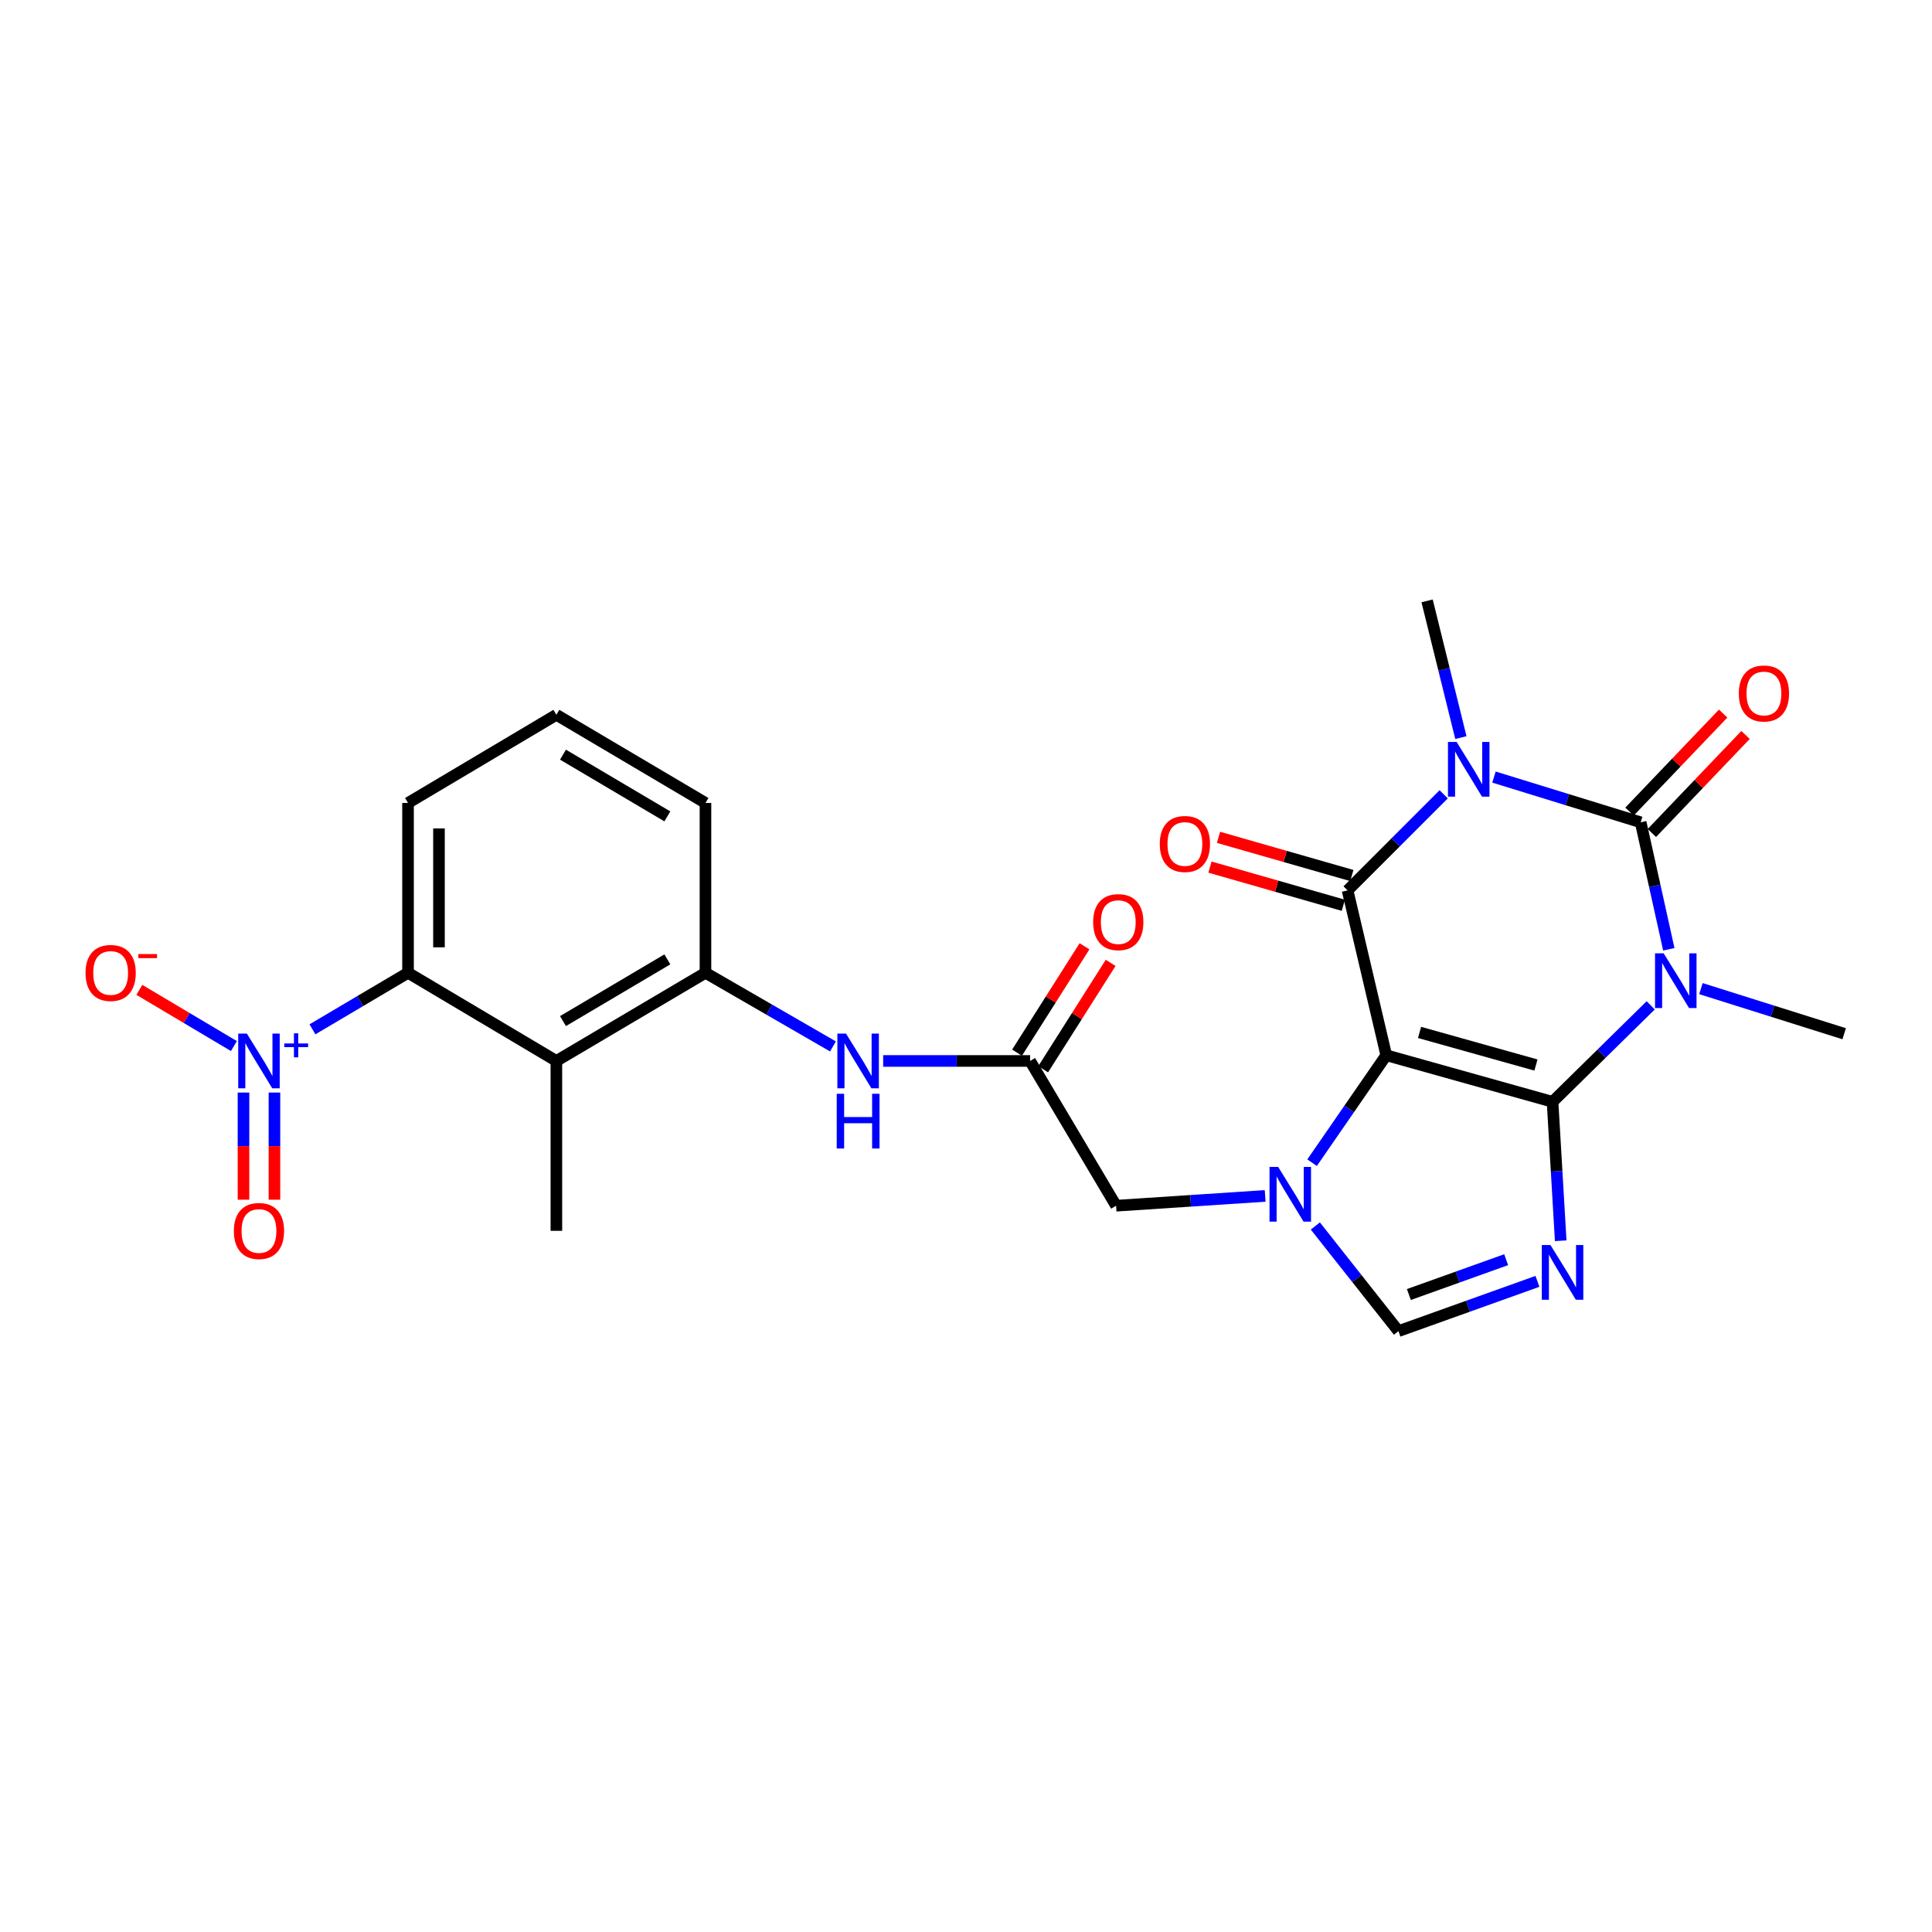 <?xml version='1.0' encoding='iso-8859-1'?>
<svg version='1.1' baseProfile='full'
              xmlns='http://www.w3.org/2000/svg'
                      xmlns:rdkit='http://www.rdkit.org/xml'
                      xmlns:xlink='http://www.w3.org/1999/xlink'
                  xml:space='preserve'
width='1000px' height='1000px' viewBox='0 0 1000 1000'>
<!-- END OF HEADER -->
<rect style='opacity:1.0;fill:#FFFFFF;stroke:none' width='1000' height='1000' x='0' y='0'> </rect>
<path class='bond-0' d='M 803.596,570.299 L 717.525,546.195' style='fill:none;fill-rule:evenodd;stroke:#000000;stroke-width:6px;stroke-linecap:butt;stroke-linejoin:miter;stroke-opacity:1' />
<path class='bond-0' d='M 795.006,551.255 L 734.756,534.383' style='fill:none;fill-rule:evenodd;stroke:#000000;stroke-width:6px;stroke-linecap:butt;stroke-linejoin:miter;stroke-opacity:1' />
<path class='bond-1' d='M 803.596,570.299 L 829,545.331' style='fill:none;fill-rule:evenodd;stroke:#000000;stroke-width:6px;stroke-linecap:butt;stroke-linejoin:miter;stroke-opacity:1' />
<path class='bond-1' d='M 829,545.331 L 854.404,520.363' style='fill:none;fill-rule:evenodd;stroke:#0000FF;stroke-width:6px;stroke-linecap:butt;stroke-linejoin:miter;stroke-opacity:1' />
<path class='bond-5' d='M 803.596,570.299 L 805.706,606.253' style='fill:none;fill-rule:evenodd;stroke:#000000;stroke-width:6px;stroke-linecap:butt;stroke-linejoin:miter;stroke-opacity:1' />
<path class='bond-5' d='M 805.706,606.253 L 807.816,642.206' style='fill:none;fill-rule:evenodd;stroke:#0000FF;stroke-width:6px;stroke-linecap:butt;stroke-linejoin:miter;stroke-opacity:1' />
<path class='bond-4' d='M 717.525,546.195 L 697.507,460.872' style='fill:none;fill-rule:evenodd;stroke:#000000;stroke-width:6px;stroke-linecap:butt;stroke-linejoin:miter;stroke-opacity:1' />
<path class='bond-6' d='M 717.525,546.195 L 698.327,573.999' style='fill:none;fill-rule:evenodd;stroke:#000000;stroke-width:6px;stroke-linecap:butt;stroke-linejoin:miter;stroke-opacity:1' />
<path class='bond-6' d='M 698.327,573.999 L 679.128,601.804' style='fill:none;fill-rule:evenodd;stroke:#0000FF;stroke-width:6px;stroke-linecap:butt;stroke-linejoin:miter;stroke-opacity:1' />
<path class='bond-3' d='M 863.777,491.351 L 856.495,458.488' style='fill:none;fill-rule:evenodd;stroke:#0000FF;stroke-width:6px;stroke-linecap:butt;stroke-linejoin:miter;stroke-opacity:1' />
<path class='bond-3' d='M 856.495,458.488 L 849.213,425.625' style='fill:none;fill-rule:evenodd;stroke:#000000;stroke-width:6px;stroke-linecap:butt;stroke-linejoin:miter;stroke-opacity:1' />
<path class='bond-20' d='M 880.404,511.712 L 917.475,523.386' style='fill:none;fill-rule:evenodd;stroke:#0000FF;stroke-width:6px;stroke-linecap:butt;stroke-linejoin:miter;stroke-opacity:1' />
<path class='bond-20' d='M 917.475,523.386 L 954.545,535.06' style='fill:none;fill-rule:evenodd;stroke:#000000;stroke-width:6px;stroke-linecap:butt;stroke-linejoin:miter;stroke-opacity:1' />
<path class='bond-2' d='M 773.273,402.212 L 811.243,413.919' style='fill:none;fill-rule:evenodd;stroke:#0000FF;stroke-width:6px;stroke-linecap:butt;stroke-linejoin:miter;stroke-opacity:1' />
<path class='bond-2' d='M 811.243,413.919 L 849.213,425.625' style='fill:none;fill-rule:evenodd;stroke:#000000;stroke-width:6px;stroke-linecap:butt;stroke-linejoin:miter;stroke-opacity:1' />
<path class='bond-21' d='M 756.151,381.779 L 747.408,346.394' style='fill:none;fill-rule:evenodd;stroke:#0000FF;stroke-width:6px;stroke-linecap:butt;stroke-linejoin:miter;stroke-opacity:1' />
<path class='bond-21' d='M 747.408,346.394 L 738.665,311.009' style='fill:none;fill-rule:evenodd;stroke:#000000;stroke-width:6px;stroke-linecap:butt;stroke-linejoin:miter;stroke-opacity:1' />
<path class='bond-27' d='M 747.248,411.138 L 722.378,436.005' style='fill:none;fill-rule:evenodd;stroke:#0000FF;stroke-width:6px;stroke-linecap:butt;stroke-linejoin:miter;stroke-opacity:1' />
<path class='bond-27' d='M 722.378,436.005 L 697.507,460.872' style='fill:none;fill-rule:evenodd;stroke:#000000;stroke-width:6px;stroke-linecap:butt;stroke-linejoin:miter;stroke-opacity:1' />
<path class='bond-15' d='M 855.005,431.159 L 879.247,405.787' style='fill:none;fill-rule:evenodd;stroke:#000000;stroke-width:6px;stroke-linecap:butt;stroke-linejoin:miter;stroke-opacity:1' />
<path class='bond-15' d='M 879.247,405.787 L 903.489,380.416' style='fill:none;fill-rule:evenodd;stroke:#FF0000;stroke-width:6px;stroke-linecap:butt;stroke-linejoin:miter;stroke-opacity:1' />
<path class='bond-15' d='M 843.421,420.091 L 867.663,394.719' style='fill:none;fill-rule:evenodd;stroke:#000000;stroke-width:6px;stroke-linecap:butt;stroke-linejoin:miter;stroke-opacity:1' />
<path class='bond-15' d='M 867.663,394.719 L 891.905,369.347' style='fill:none;fill-rule:evenodd;stroke:#FF0000;stroke-width:6px;stroke-linecap:butt;stroke-linejoin:miter;stroke-opacity:1' />
<path class='bond-16' d='M 699.712,453.171 L 665.202,443.289' style='fill:none;fill-rule:evenodd;stroke:#000000;stroke-width:6px;stroke-linecap:butt;stroke-linejoin:miter;stroke-opacity:1' />
<path class='bond-16' d='M 665.202,443.289 L 630.692,433.408' style='fill:none;fill-rule:evenodd;stroke:#FF0000;stroke-width:6px;stroke-linecap:butt;stroke-linejoin:miter;stroke-opacity:1' />
<path class='bond-16' d='M 695.302,468.573 L 660.792,458.692' style='fill:none;fill-rule:evenodd;stroke:#000000;stroke-width:6px;stroke-linecap:butt;stroke-linejoin:miter;stroke-opacity:1' />
<path class='bond-16' d='M 660.792,458.692 L 626.281,448.81' style='fill:none;fill-rule:evenodd;stroke:#FF0000;stroke-width:6px;stroke-linecap:butt;stroke-linejoin:miter;stroke-opacity:1' />
<path class='bond-8' d='M 795.781,663.23 L 759.809,676.111' style='fill:none;fill-rule:evenodd;stroke:#0000FF;stroke-width:6px;stroke-linecap:butt;stroke-linejoin:miter;stroke-opacity:1' />
<path class='bond-8' d='M 759.809,676.111 L 723.836,688.991' style='fill:none;fill-rule:evenodd;stroke:#000000;stroke-width:6px;stroke-linecap:butt;stroke-linejoin:miter;stroke-opacity:1' />
<path class='bond-8' d='M 779.588,652.011 L 754.408,661.027' style='fill:none;fill-rule:evenodd;stroke:#0000FF;stroke-width:6px;stroke-linecap:butt;stroke-linejoin:miter;stroke-opacity:1' />
<path class='bond-8' d='M 754.408,661.027 L 729.227,670.043' style='fill:none;fill-rule:evenodd;stroke:#000000;stroke-width:6px;stroke-linecap:butt;stroke-linejoin:miter;stroke-opacity:1' />
<path class='bond-14' d='M 654.842,619.004 L 616.268,621.541' style='fill:none;fill-rule:evenodd;stroke:#0000FF;stroke-width:6px;stroke-linecap:butt;stroke-linejoin:miter;stroke-opacity:1' />
<path class='bond-14' d='M 616.268,621.541 L 577.693,624.078' style='fill:none;fill-rule:evenodd;stroke:#000000;stroke-width:6px;stroke-linecap:butt;stroke-linejoin:miter;stroke-opacity:1' />
<path class='bond-26' d='M 680.818,634.567 L 702.327,661.779' style='fill:none;fill-rule:evenodd;stroke:#0000FF;stroke-width:6px;stroke-linecap:butt;stroke-linejoin:miter;stroke-opacity:1' />
<path class='bond-26' d='M 702.327,661.779 L 723.836,688.991' style='fill:none;fill-rule:evenodd;stroke:#000000;stroke-width:6px;stroke-linecap:butt;stroke-linejoin:miter;stroke-opacity:1' />
<path class='bond-7' d='M 161.726,532.775 L 186.459,518.145' style='fill:none;fill-rule:evenodd;stroke:#0000FF;stroke-width:6px;stroke-linecap:butt;stroke-linejoin:miter;stroke-opacity:1' />
<path class='bond-7' d='M 186.459,518.145 L 211.193,503.516' style='fill:none;fill-rule:evenodd;stroke:#000000;stroke-width:6px;stroke-linecap:butt;stroke-linejoin:miter;stroke-opacity:1' />
<path class='bond-17' d='M 121.068,541.439 L 96.597,526.893' style='fill:none;fill-rule:evenodd;stroke:#0000FF;stroke-width:6px;stroke-linecap:butt;stroke-linejoin:miter;stroke-opacity:1' />
<path class='bond-17' d='M 96.597,526.893 L 72.126,512.346' style='fill:none;fill-rule:evenodd;stroke:#FF0000;stroke-width:6px;stroke-linecap:butt;stroke-linejoin:miter;stroke-opacity:1' />
<path class='bond-18' d='M 126.03,565.508 L 126.03,593.236' style='fill:none;fill-rule:evenodd;stroke:#0000FF;stroke-width:6px;stroke-linecap:butt;stroke-linejoin:miter;stroke-opacity:1' />
<path class='bond-18' d='M 126.03,593.236 L 126.03,620.964' style='fill:none;fill-rule:evenodd;stroke:#FF0000;stroke-width:6px;stroke-linecap:butt;stroke-linejoin:miter;stroke-opacity:1' />
<path class='bond-18' d='M 142.051,565.508 L 142.051,593.236' style='fill:none;fill-rule:evenodd;stroke:#0000FF;stroke-width:6px;stroke-linecap:butt;stroke-linejoin:miter;stroke-opacity:1' />
<path class='bond-18' d='M 142.051,593.236 L 142.051,620.964' style='fill:none;fill-rule:evenodd;stroke:#FF0000;stroke-width:6px;stroke-linecap:butt;stroke-linejoin:miter;stroke-opacity:1' />
<path class='bond-9' d='M 287.98,549.15 L 365.15,503.516' style='fill:none;fill-rule:evenodd;stroke:#000000;stroke-width:6px;stroke-linecap:butt;stroke-linejoin:miter;stroke-opacity:1' />
<path class='bond-9' d='M 291.401,528.515 L 345.42,496.57' style='fill:none;fill-rule:evenodd;stroke:#000000;stroke-width:6px;stroke-linecap:butt;stroke-linejoin:miter;stroke-opacity:1' />
<path class='bond-10' d='M 287.98,549.15 L 211.193,503.516' style='fill:none;fill-rule:evenodd;stroke:#000000;stroke-width:6px;stroke-linecap:butt;stroke-linejoin:miter;stroke-opacity:1' />
<path class='bond-22' d='M 287.98,549.15 L 287.98,637.073' style='fill:none;fill-rule:evenodd;stroke:#000000;stroke-width:6px;stroke-linecap:butt;stroke-linejoin:miter;stroke-opacity:1' />
<path class='bond-28' d='M 211.193,503.516 L 211.193,415.611' style='fill:none;fill-rule:evenodd;stroke:#000000;stroke-width:6px;stroke-linecap:butt;stroke-linejoin:miter;stroke-opacity:1' />
<path class='bond-28' d='M 227.214,490.33 L 227.214,428.797' style='fill:none;fill-rule:evenodd;stroke:#000000;stroke-width:6px;stroke-linecap:butt;stroke-linejoin:miter;stroke-opacity:1' />
<path class='bond-11' d='M 365.15,503.516 L 398.146,522.573' style='fill:none;fill-rule:evenodd;stroke:#000000;stroke-width:6px;stroke-linecap:butt;stroke-linejoin:miter;stroke-opacity:1' />
<path class='bond-11' d='M 398.146,522.573 L 431.142,541.63' style='fill:none;fill-rule:evenodd;stroke:#0000FF;stroke-width:6px;stroke-linecap:butt;stroke-linejoin:miter;stroke-opacity:1' />
<path class='bond-24' d='M 365.15,503.516 L 365.15,415.611' style='fill:none;fill-rule:evenodd;stroke:#000000;stroke-width:6px;stroke-linecap:butt;stroke-linejoin:miter;stroke-opacity:1' />
<path class='bond-12' d='M 533.18,549.15 L 577.693,624.078' style='fill:none;fill-rule:evenodd;stroke:#000000;stroke-width:6px;stroke-linecap:butt;stroke-linejoin:miter;stroke-opacity:1' />
<path class='bond-13' d='M 533.18,549.15 L 495.154,549.15' style='fill:none;fill-rule:evenodd;stroke:#000000;stroke-width:6px;stroke-linecap:butt;stroke-linejoin:miter;stroke-opacity:1' />
<path class='bond-13' d='M 495.154,549.15 L 457.128,549.15' style='fill:none;fill-rule:evenodd;stroke:#0000FF;stroke-width:6px;stroke-linecap:butt;stroke-linejoin:miter;stroke-opacity:1' />
<path class='bond-19' d='M 539.945,553.441 L 557.406,525.913' style='fill:none;fill-rule:evenodd;stroke:#000000;stroke-width:6px;stroke-linecap:butt;stroke-linejoin:miter;stroke-opacity:1' />
<path class='bond-19' d='M 557.406,525.913 L 574.866,498.386' style='fill:none;fill-rule:evenodd;stroke:#FF0000;stroke-width:6px;stroke-linecap:butt;stroke-linejoin:miter;stroke-opacity:1' />
<path class='bond-19' d='M 526.416,544.86 L 543.876,517.332' style='fill:none;fill-rule:evenodd;stroke:#000000;stroke-width:6px;stroke-linecap:butt;stroke-linejoin:miter;stroke-opacity:1' />
<path class='bond-19' d='M 543.876,517.332 L 561.337,489.804' style='fill:none;fill-rule:evenodd;stroke:#FF0000;stroke-width:6px;stroke-linecap:butt;stroke-linejoin:miter;stroke-opacity:1' />
<path class='bond-23' d='M 211.193,415.611 L 287.98,369.977' style='fill:none;fill-rule:evenodd;stroke:#000000;stroke-width:6px;stroke-linecap:butt;stroke-linejoin:miter;stroke-opacity:1' />
<path class='bond-25' d='M 365.15,415.611 L 287.98,369.977' style='fill:none;fill-rule:evenodd;stroke:#000000;stroke-width:6px;stroke-linecap:butt;stroke-linejoin:miter;stroke-opacity:1' />
<path class='bond-25' d='M 345.42,422.557 L 291.401,390.613' style='fill:none;fill-rule:evenodd;stroke:#000000;stroke-width:6px;stroke-linecap:butt;stroke-linejoin:miter;stroke-opacity:1' />
<path  class='atom-2' d='M 861.12 493.45
L 870.4 508.45
Q 871.32 509.93, 872.8 512.61
Q 874.28 515.29, 874.36 515.45
L 874.36 493.45
L 878.12 493.45
L 878.12 521.77
L 874.24 521.77
L 864.28 505.37
Q 863.12 503.45, 861.88 501.25
Q 860.68 499.05, 860.32 498.37
L 860.32 521.77
L 856.64 521.77
L 856.64 493.45
L 861.12 493.45
' fill='#0000FF'/>
<path  class='atom-3' d='M 753.945 384.023
L 763.225 399.023
Q 764.145 400.503, 765.625 403.183
Q 767.105 405.863, 767.185 406.023
L 767.185 384.023
L 770.945 384.023
L 770.945 412.343
L 767.065 412.343
L 757.105 395.943
Q 755.945 394.023, 754.705 391.823
Q 753.505 389.623, 753.145 388.943
L 753.145 412.343
L 749.465 412.343
L 749.465 384.023
L 753.945 384.023
' fill='#0000FF'/>
<path  class='atom-6' d='M 802.517 644.417
L 811.797 659.417
Q 812.717 660.897, 814.197 663.577
Q 815.677 666.257, 815.757 666.417
L 815.757 644.417
L 819.517 644.417
L 819.517 672.737
L 815.637 672.737
L 805.677 656.337
Q 804.517 654.417, 803.277 652.217
Q 802.077 650.017, 801.717 649.337
L 801.717 672.737
L 798.037 672.737
L 798.037 644.417
L 802.517 644.417
' fill='#0000FF'/>
<path  class='atom-7' d='M 661.581 603.99
L 670.861 618.99
Q 671.781 620.47, 673.261 623.15
Q 674.741 625.83, 674.821 625.99
L 674.821 603.99
L 678.581 603.99
L 678.581 632.31
L 674.701 632.31
L 664.741 615.91
Q 663.581 613.99, 662.341 611.79
Q 661.141 609.59, 660.781 608.91
L 660.781 632.31
L 657.101 632.31
L 657.101 603.99
L 661.581 603.99
' fill='#0000FF'/>
<path  class='atom-8' d='M 127.78 534.99
L 137.06 549.99
Q 137.98 551.47, 139.46 554.15
Q 140.94 556.83, 141.02 556.99
L 141.02 534.99
L 144.78 534.99
L 144.78 563.31
L 140.9 563.31
L 130.94 546.91
Q 129.78 544.99, 128.54 542.79
Q 127.34 540.59, 126.98 539.91
L 126.98 563.31
L 123.3 563.31
L 123.3 534.99
L 127.78 534.99
' fill='#0000FF'/>
<path  class='atom-8' d='M 147.156 540.095
L 152.146 540.095
L 152.146 534.842
L 154.364 534.842
L 154.364 540.095
L 159.485 540.095
L 159.485 541.996
L 154.364 541.996
L 154.364 547.276
L 152.146 547.276
L 152.146 541.996
L 147.156 541.996
L 147.156 540.095
' fill='#0000FF'/>
<path  class='atom-14' d='M 437.903 534.99
L 447.183 549.99
Q 448.103 551.47, 449.583 554.15
Q 451.063 556.83, 451.143 556.99
L 451.143 534.99
L 454.903 534.99
L 454.903 563.31
L 451.023 563.31
L 441.063 546.91
Q 439.903 544.99, 438.663 542.79
Q 437.463 540.59, 437.103 539.91
L 437.103 563.31
L 433.423 563.31
L 433.423 534.99
L 437.903 534.99
' fill='#0000FF'/>
<path  class='atom-14' d='M 433.083 566.142
L 436.923 566.142
L 436.923 578.182
L 451.403 578.182
L 451.403 566.142
L 455.243 566.142
L 455.243 594.462
L 451.403 594.462
L 451.403 581.382
L 436.923 581.382
L 436.923 594.462
L 433.083 594.462
L 433.083 566.142
' fill='#0000FF'/>
<path  class='atom-16' d='M 900.005 358.94
Q 900.005 352.14, 903.365 348.34
Q 906.725 344.54, 913.005 344.54
Q 919.285 344.54, 922.645 348.34
Q 926.005 352.14, 926.005 358.94
Q 926.005 365.82, 922.605 369.74
Q 919.205 373.62, 913.005 373.62
Q 906.765 373.62, 903.365 369.74
Q 900.005 365.86, 900.005 358.94
M 913.005 370.42
Q 917.325 370.42, 919.645 367.54
Q 922.005 364.62, 922.005 358.94
Q 922.005 353.38, 919.645 350.58
Q 917.325 347.74, 913.005 347.74
Q 908.685 347.74, 906.325 350.54
Q 904.005 353.34, 904.005 358.94
Q 904.005 364.66, 906.325 367.54
Q 908.685 370.42, 913.005 370.42
' fill='#FF0000'/>
<path  class='atom-17' d='M 600.297 436.84
Q 600.297 430.04, 603.657 426.24
Q 607.017 422.44, 613.297 422.44
Q 619.577 422.44, 622.937 426.24
Q 626.297 430.04, 626.297 436.84
Q 626.297 443.72, 622.897 447.64
Q 619.497 451.52, 613.297 451.52
Q 607.057 451.52, 603.657 447.64
Q 600.297 443.76, 600.297 436.84
M 613.297 448.32
Q 617.617 448.32, 619.937 445.44
Q 622.297 442.52, 622.297 436.84
Q 622.297 431.28, 619.937 428.48
Q 617.617 425.64, 613.297 425.64
Q 608.977 425.64, 606.617 428.44
Q 604.297 431.24, 604.297 436.84
Q 604.297 442.56, 606.617 445.44
Q 608.977 448.32, 613.297 448.32
' fill='#FF0000'/>
<path  class='atom-18' d='M 44.271 503.596
Q 44.271 496.796, 47.631 492.996
Q 50.991 489.196, 57.271 489.196
Q 63.551 489.196, 66.911 492.996
Q 70.271 496.796, 70.271 503.596
Q 70.271 510.476, 66.871 514.396
Q 63.471 518.276, 57.271 518.276
Q 51.031 518.276, 47.631 514.396
Q 44.271 510.516, 44.271 503.596
M 57.271 515.076
Q 61.591 515.076, 63.911 512.196
Q 66.271 509.276, 66.271 503.596
Q 66.271 498.036, 63.911 495.236
Q 61.591 492.396, 57.271 492.396
Q 52.951 492.396, 50.591 495.196
Q 48.271 497.996, 48.271 503.596
Q 48.271 509.316, 50.591 512.196
Q 52.951 515.076, 57.271 515.076
' fill='#FF0000'/>
<path  class='atom-18' d='M 71.591 493.818
L 81.28 493.818
L 81.28 495.93
L 71.591 495.93
L 71.591 493.818
' fill='#FF0000'/>
<path  class='atom-19' d='M 121.04 637.153
Q 121.04 630.353, 124.4 626.553
Q 127.76 622.753, 134.04 622.753
Q 140.32 622.753, 143.68 626.553
Q 147.04 630.353, 147.04 637.153
Q 147.04 644.033, 143.64 647.953
Q 140.24 651.833, 134.04 651.833
Q 127.8 651.833, 124.4 647.953
Q 121.04 644.073, 121.04 637.153
M 134.04 648.633
Q 138.36 648.633, 140.68 645.753
Q 143.04 642.833, 143.04 637.153
Q 143.04 631.593, 140.68 628.793
Q 138.36 625.953, 134.04 625.953
Q 129.72 625.953, 127.36 628.753
Q 125.04 631.553, 125.04 637.153
Q 125.04 642.873, 127.36 645.753
Q 129.72 648.633, 134.04 648.633
' fill='#FF0000'/>
<path  class='atom-20' d='M 565.815 477.285
Q 565.815 470.485, 569.175 466.685
Q 572.535 462.885, 578.815 462.885
Q 585.095 462.885, 588.455 466.685
Q 591.815 470.485, 591.815 477.285
Q 591.815 484.165, 588.415 488.085
Q 585.015 491.965, 578.815 491.965
Q 572.575 491.965, 569.175 488.085
Q 565.815 484.205, 565.815 477.285
M 578.815 488.765
Q 583.135 488.765, 585.455 485.885
Q 587.815 482.965, 587.815 477.285
Q 587.815 471.725, 585.455 468.925
Q 583.135 466.085, 578.815 466.085
Q 574.495 466.085, 572.135 468.885
Q 569.815 471.685, 569.815 477.285
Q 569.815 483.005, 572.135 485.885
Q 574.495 488.765, 578.815 488.765
' fill='#FF0000'/>
</svg>
